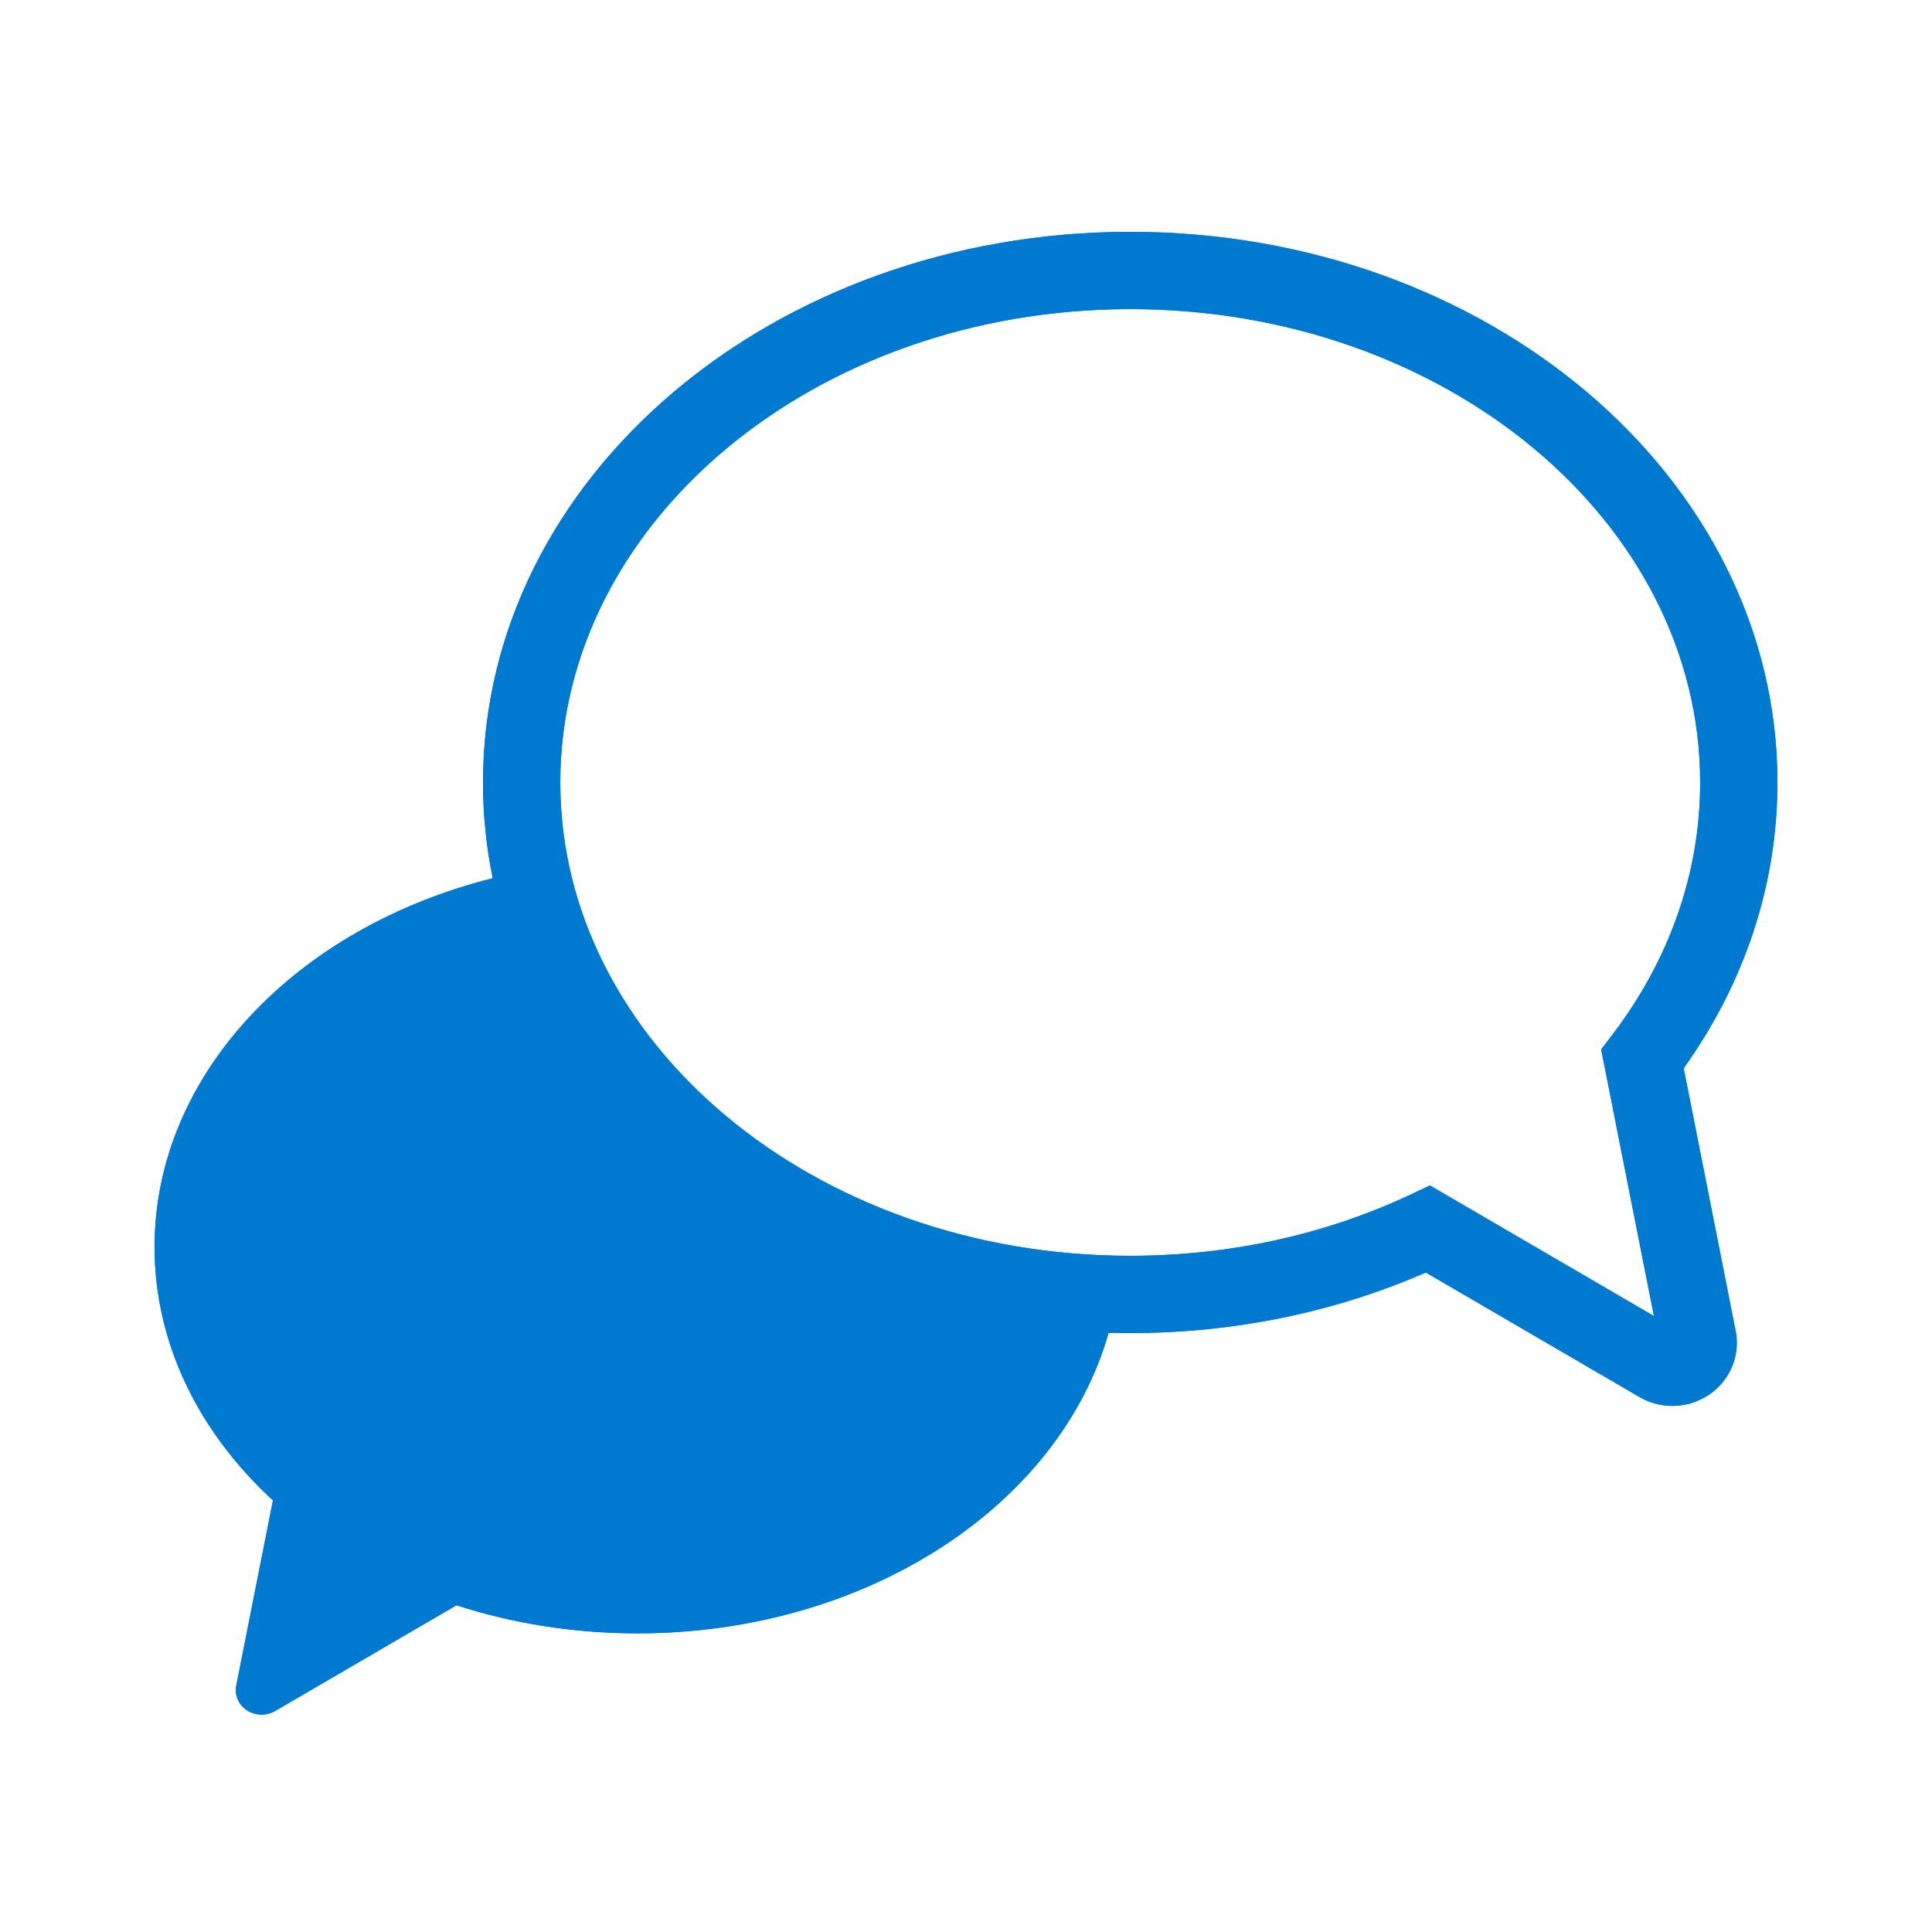 <?xml version="1.0" encoding="UTF-8" standalone="no"?><svg width="100px" height="100px" viewBox="0 0 100 100" version="1.1" xmlns="http://www.w3.org/2000/svg" xmlns:xlink="http://www.w3.org/1999/xlink"><!--Generator: Sketch 49 (51002) - http://www.bohemiancoding.com/sketch--><title>MELDINGER_100px</title><desc>Created with Sketch.</desc><defs><path d="M57.381,68.984 C54.856,77.892 44.899,84.542 33,84.542 C29.686,84.542 26.522,84.026 23.627,83.089 L14.24,88.562 C13.957,88.726 13.62,88.785 13.294,88.727 C12.57,88.599 12.092,87.938 12.228,87.252 L14.127,77.659 C10.31,74.147 8,69.561 8,64.542 C8,55.586 15.359,48.005 25.503,45.457 C25.172,43.848 25,42.192 25,40.5 C25,24.676 40.068,12 58.5,12 C76.932,12 92,24.676 92,40.5 C92,45.8 90.298,50.882 87.146,55.293 L89.836,68.883 C90.194,70.692 88.963,72.396 87.158,72.717 C86.367,72.857 85.549,72.714 84.856,72.309 L73.8,65.865 C69.11,67.914 63.895,69 58.5,69 C58.126,69 57.753,68.995 57.381,68.984 Z M82.876,54.318 L83.424,53.601 C86.402,49.705 88,45.199 88,40.5 C88,27.053 74.862,16 58.5,16 C42.138,16 29,27.053 29,40.5 C29,53.947 42.138,65 58.5,65 C63.68,65 68.659,63.889 73.059,61.808 L74.011,61.358 L85.607,68.118 L82.876,54.318 Z" id="path-1"/></defs><g id="MELDINGER_100px" stroke="none" stroke-width="1" fill="none" fill-rule="evenodd"><g id="Combined-Shape"><use fill="#007AD0" fill-rule="evenodd" xlink:href="#path-1"/><path stroke="#007AD0" stroke-width="2" d="M56.419,68.712 L56.631,67.963 L57.409,67.985 C57.772,67.995 58.136,68 58.5,68 C63.727,68 68.809,66.954 73.4,64.948 L73.865,64.745 L85.359,71.446 C85.846,71.73 86.424,71.832 86.983,71.732 C88.259,71.505 89.1,70.315 88.855,69.078 L86.082,55.064 L86.333,54.712 C89.389,50.435 91,45.55 91,40.5 C91,25.317 76.471,13 58.5,13 C40.529,13 26,25.317 26,40.5 C26,42.108 26.162,43.697 26.482,45.256 L26.675,46.194 L25.746,46.427 C15.827,48.918 9,56.241 9,64.542 C9,69.138 11.075,73.492 14.804,76.923 L15.217,77.303 L13.209,87.446 C13.184,87.571 13.285,87.71 13.469,87.743 C13.563,87.759 13.659,87.743 13.736,87.698 L23.51,82 L23.935,82.138 C26.787,83.061 29.851,83.542 33,83.542 C44.315,83.542 53.988,77.286 56.419,68.712 Z M83.944,54.567 L87.018,70.098 L73.963,62.487 L73.486,62.712 C68.923,64.87 63.793,66 58.5,66 C41.681,66 28,54.593 28,40.5 C28,26.407 41.681,15 58.5,15 C75.319,15 89,26.407 89,40.5 C89,45.397 87.344,50.12 84.219,54.208 L83.944,54.567 Z"/></g></g></svg>